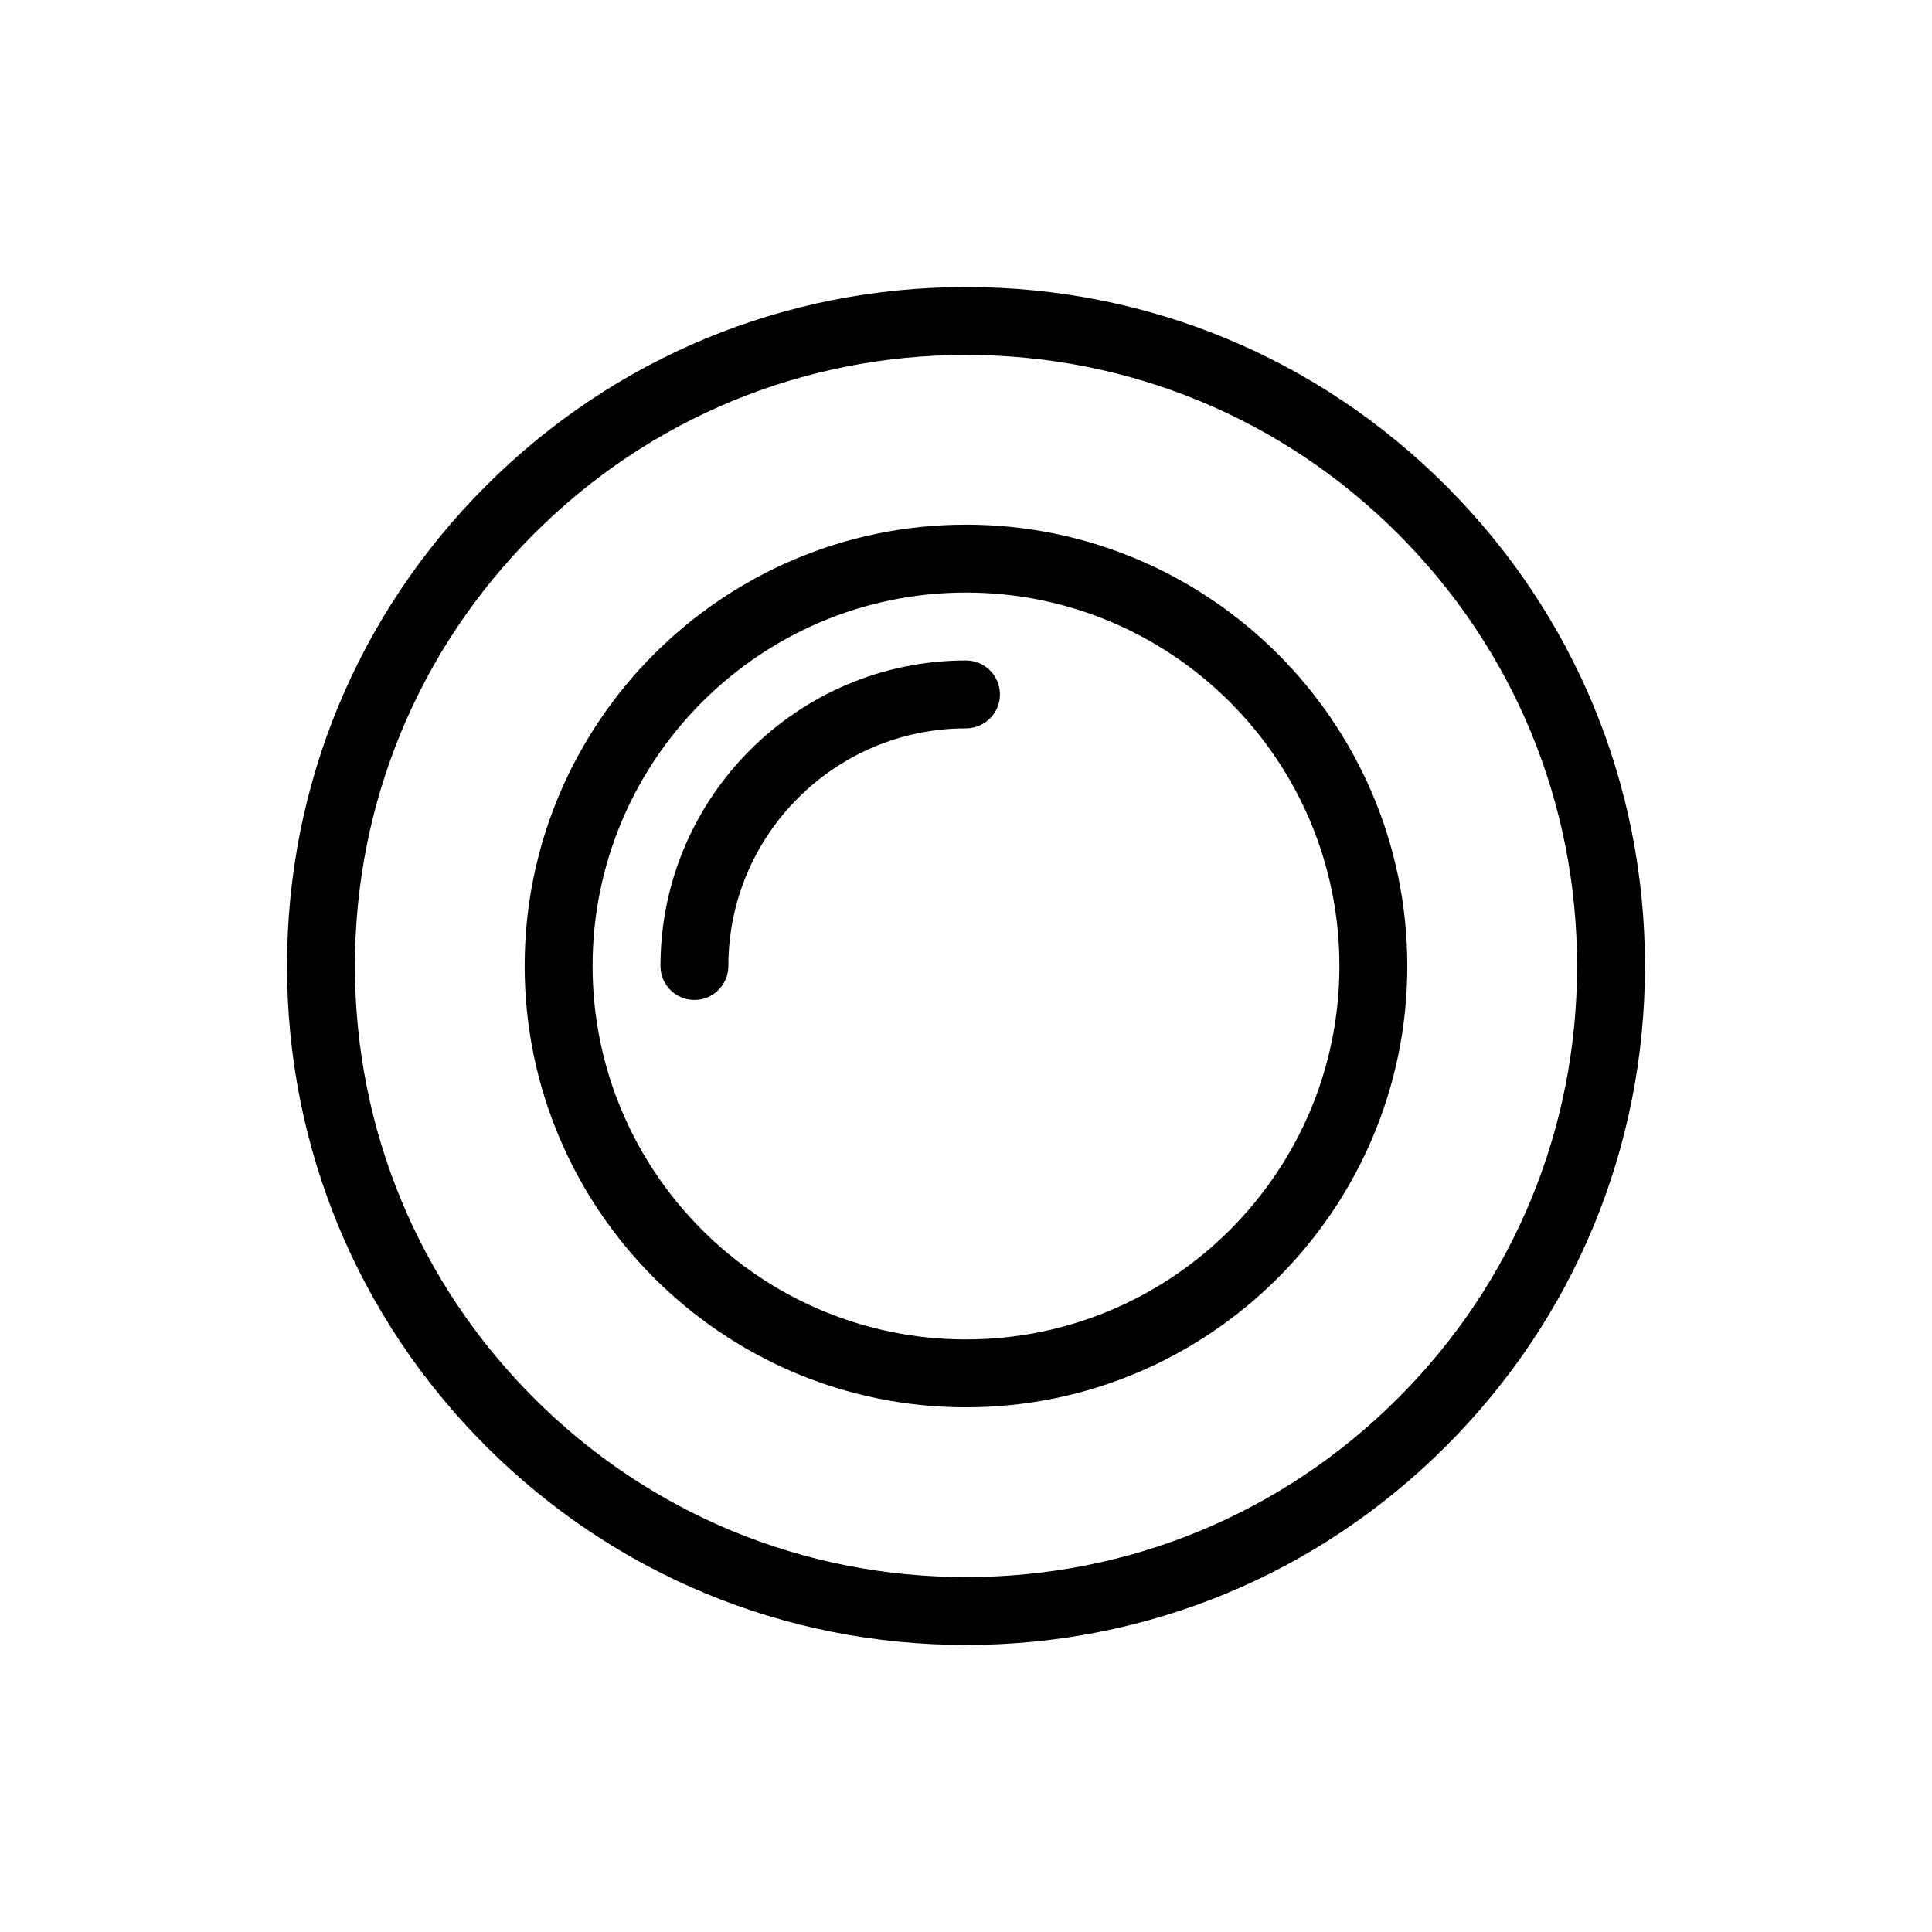 <?xml version="1.0" encoding="UTF-8"?>
<!-- Uploaded to: SVG Repo, www.svgrepo.com, Generator: SVG Repo Mixer Tools -->
<svg fill="#000000" width="800px" height="800px" version="1.1" viewBox="144 144 512 512" xmlns="http://www.w3.org/2000/svg">
 <g>
  <path d="m400 220.07c-48.062 0-93.246 18.715-127.23 52.703-33.988 33.98-52.703 79.168-52.703 127.23s18.715 93.246 52.703 127.23c33.98 33.984 79.168 52.699 127.23 52.699s93.246-18.715 127.23-52.703c33.984-33.98 52.699-79.168 52.699-127.23 0-48.062-18.715-93.246-52.703-127.23-33.98-33.988-79.168-52.703-127.23-52.703zm114.51 294.44c-30.586 30.586-71.254 47.43-114.51 47.43s-83.922-16.844-114.51-47.43c-30.586-30.586-47.43-71.254-47.43-114.51s16.844-83.922 47.43-114.51c30.586-30.586 71.254-47.43 114.51-47.43s83.922 16.844 114.51 47.43c30.586 30.586 47.43 71.254 47.43 114.51s-16.844 83.922-47.43 114.51z"/>
  <path d="m400 283.04c-64.488 0-116.96 52.465-116.96 116.96 0 64.488 52.465 116.95 116.96 116.95 64.488 0 116.95-52.465 116.95-116.95 0-64.492-52.465-116.96-116.95-116.96zm0 215.92c-54.566 0-98.961-44.395-98.961-98.961-0.004-54.57 44.391-98.965 98.961-98.965 54.566 0 98.961 44.395 98.961 98.965 0 54.566-44.395 98.961-98.961 98.961z"/>
  <path d="m400 319.03c-44.648 0-80.969 36.324-80.969 80.969 0 4.969 4.027 8.996 8.996 8.996s8.996-4.027 8.996-8.996c0-34.727 28.25-62.977 62.977-62.977 4.969 0 8.996-4.027 8.996-8.996 0-4.965-4.031-8.996-8.996-8.996z"/>
 </g>
</svg>